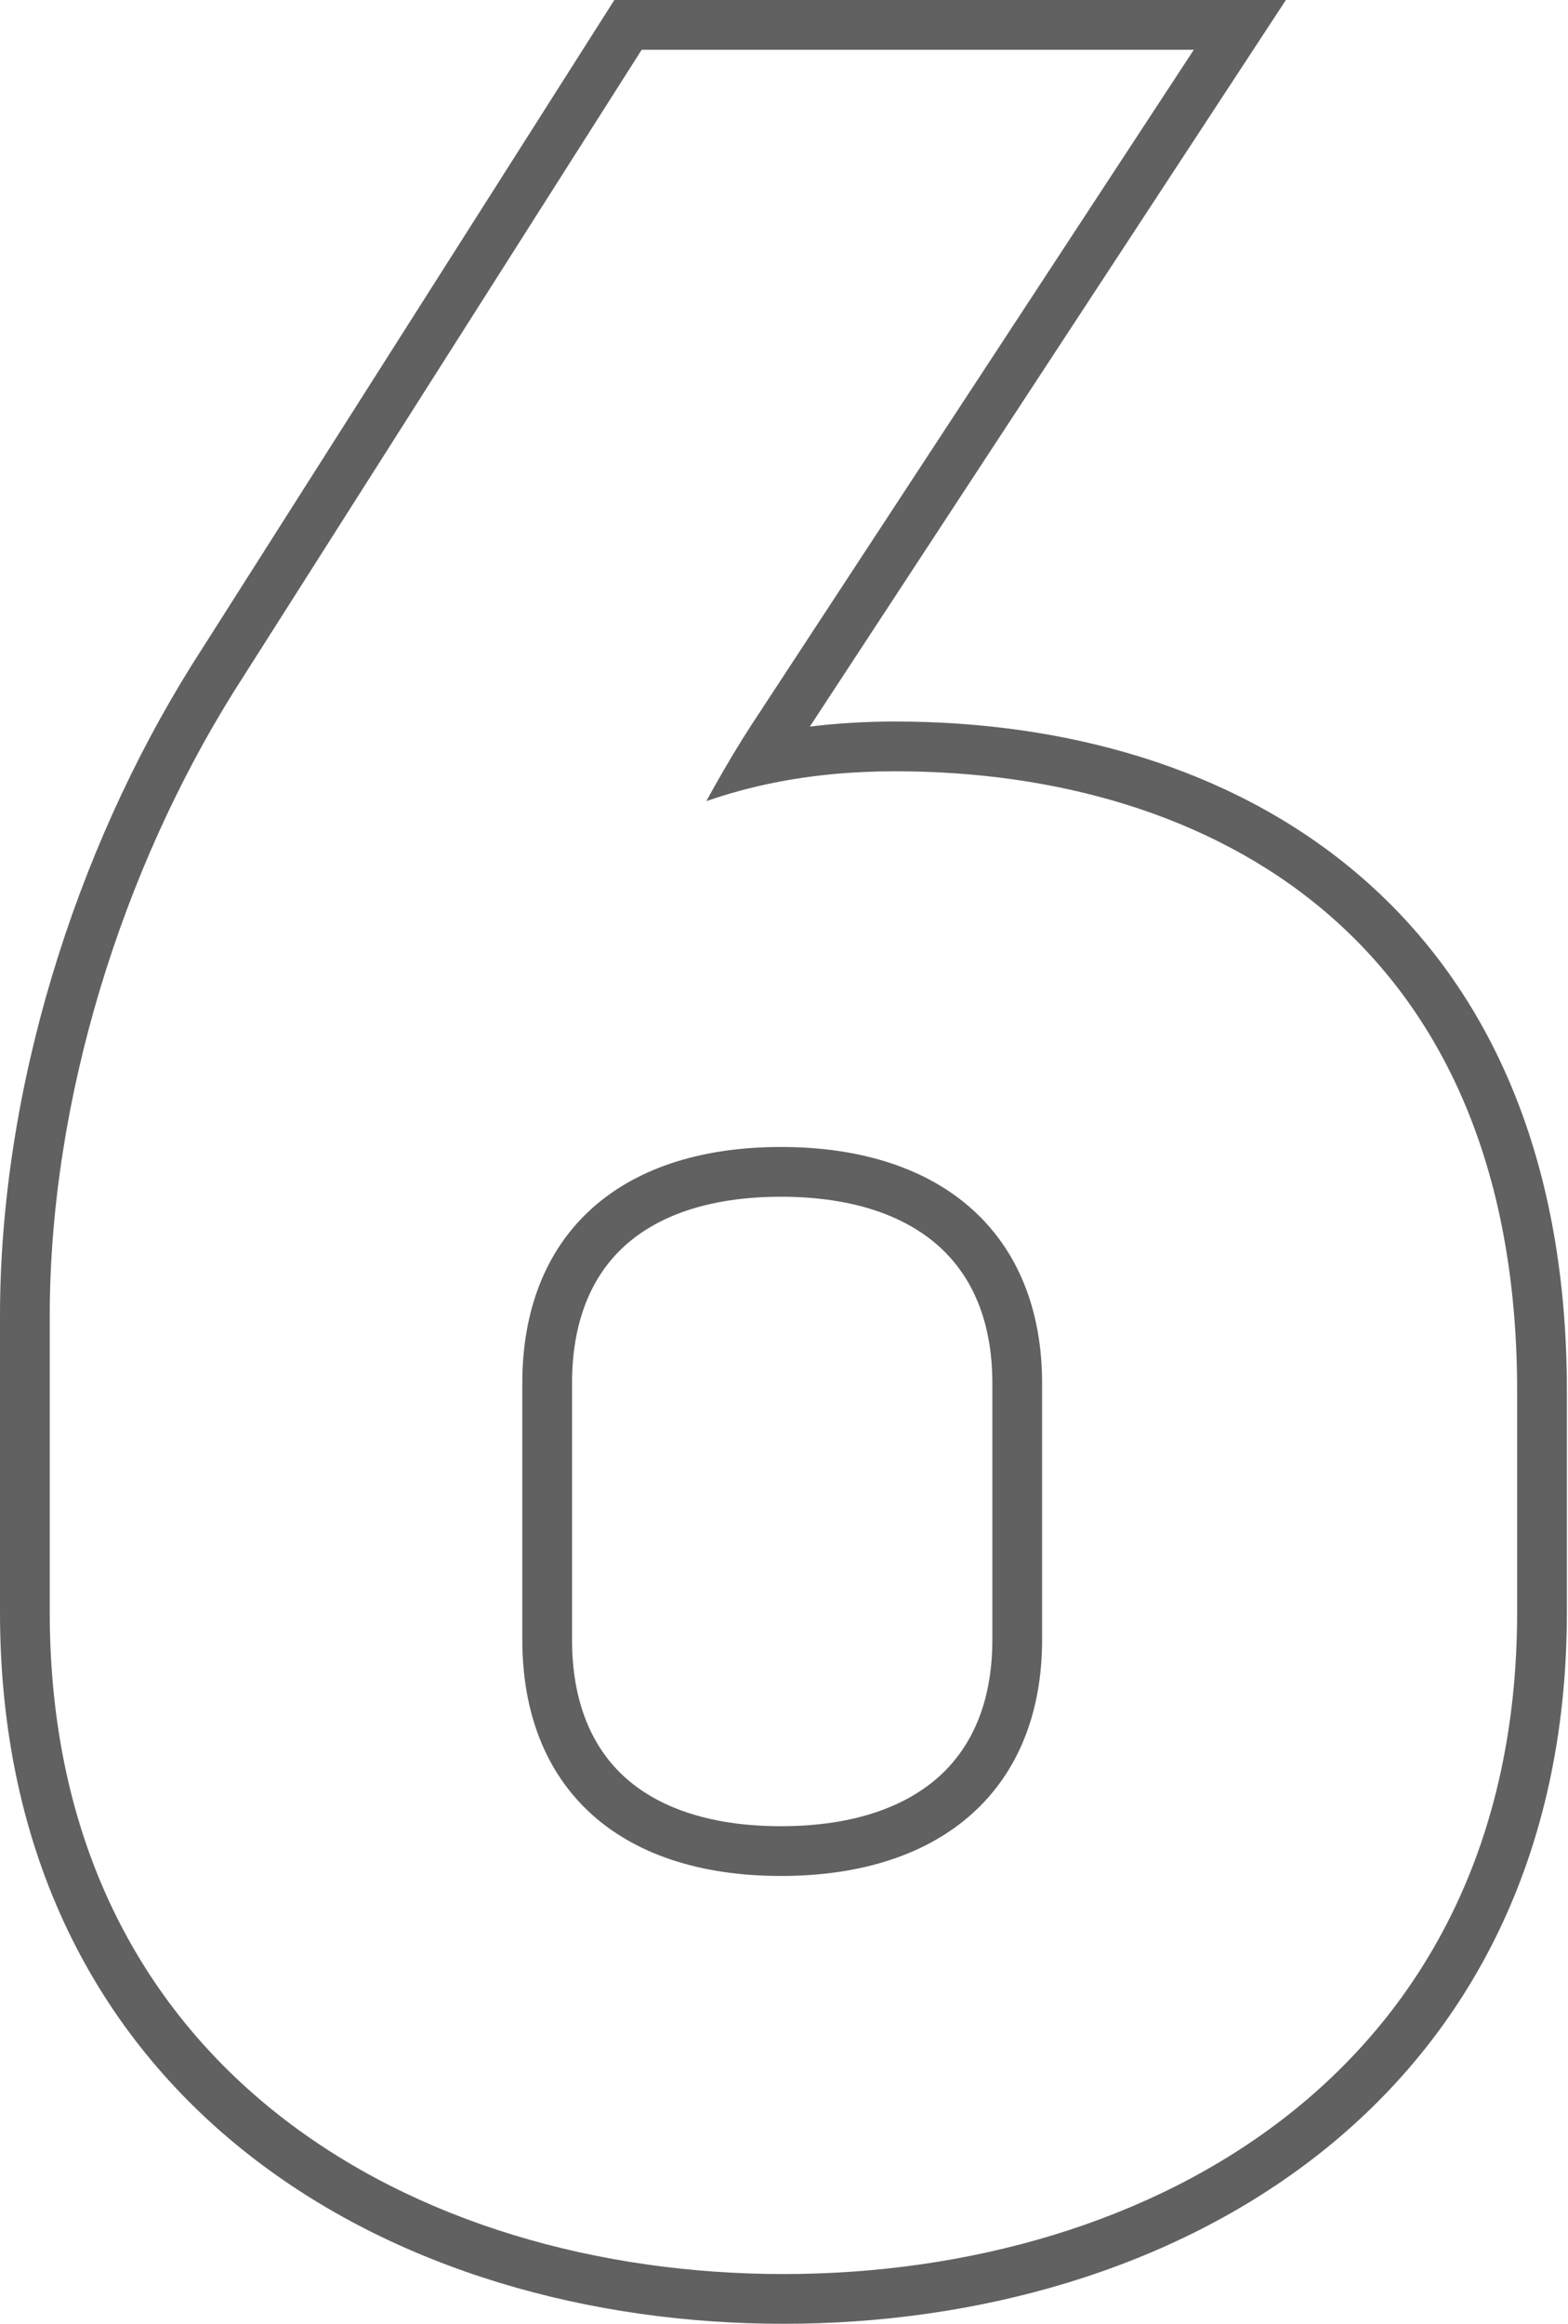 <svg width="135" height="200" viewBox="0 0 135 200" fill="none" xmlns="http://www.w3.org/2000/svg">
<g id="N6">
<path id="6 (Stroke)" fill-rule="evenodd" clip-rule="evenodd" d="M16.506 57.245L52.894 0H110.711L69.724 62.534C72.095 62.243 74.546 62.099 77.088 62.099C91.372 62.099 105.846 65.861 116.821 75.159C127.918 84.56 134.904 99.17 134.904 119.7V138.758C134.904 159.74 126.456 175.232 113.57 185.378C100.817 195.418 84.022 200 67.452 200C50.881 200 34.086 195.418 21.334 185.378C8.448 175.232 0 159.74 0 138.758V113.276C0 93.772 6.475 73.293 16.497 57.259L16.506 57.245ZM66.647 67.365C64.632 67.769 62.692 68.297 60.814 68.951C61.744 67.244 62.788 65.426 63.943 63.576C64.383 62.872 64.838 62.164 65.311 61.456L102.784 4.283H55.246L20.128 59.529C10.492 74.947 4.283 94.647 4.283 113.276V138.758C4.283 178.158 35.76 195.717 67.452 195.717C99.144 195.717 130.621 178.158 130.621 138.758V119.7C130.621 80.728 104.283 66.381 77.088 66.381C73.379 66.381 69.915 66.709 66.647 67.365ZM85.439 141.113V119.058C85.439 113.724 83.707 109.873 80.897 107.317C78.037 104.714 73.553 102.998 67.238 102.998C60.923 102.998 56.507 104.713 53.707 107.297C50.951 109.839 49.251 113.69 49.251 119.058V141.113C49.251 146.481 50.951 150.332 53.707 152.875C56.507 155.458 60.923 157.173 67.238 157.173C73.553 157.173 78.037 155.457 80.897 152.855C83.707 150.299 85.439 146.448 85.439 141.113ZM89.722 119.058V141.113C89.722 153.747 81.37 161.456 67.238 161.456C53.105 161.456 44.968 153.747 44.968 141.113V119.058C44.968 106.424 53.105 98.715 67.238 98.715C81.37 98.715 89.722 106.424 89.722 119.058Z" fill="#616161"/>
</g>
</svg>
